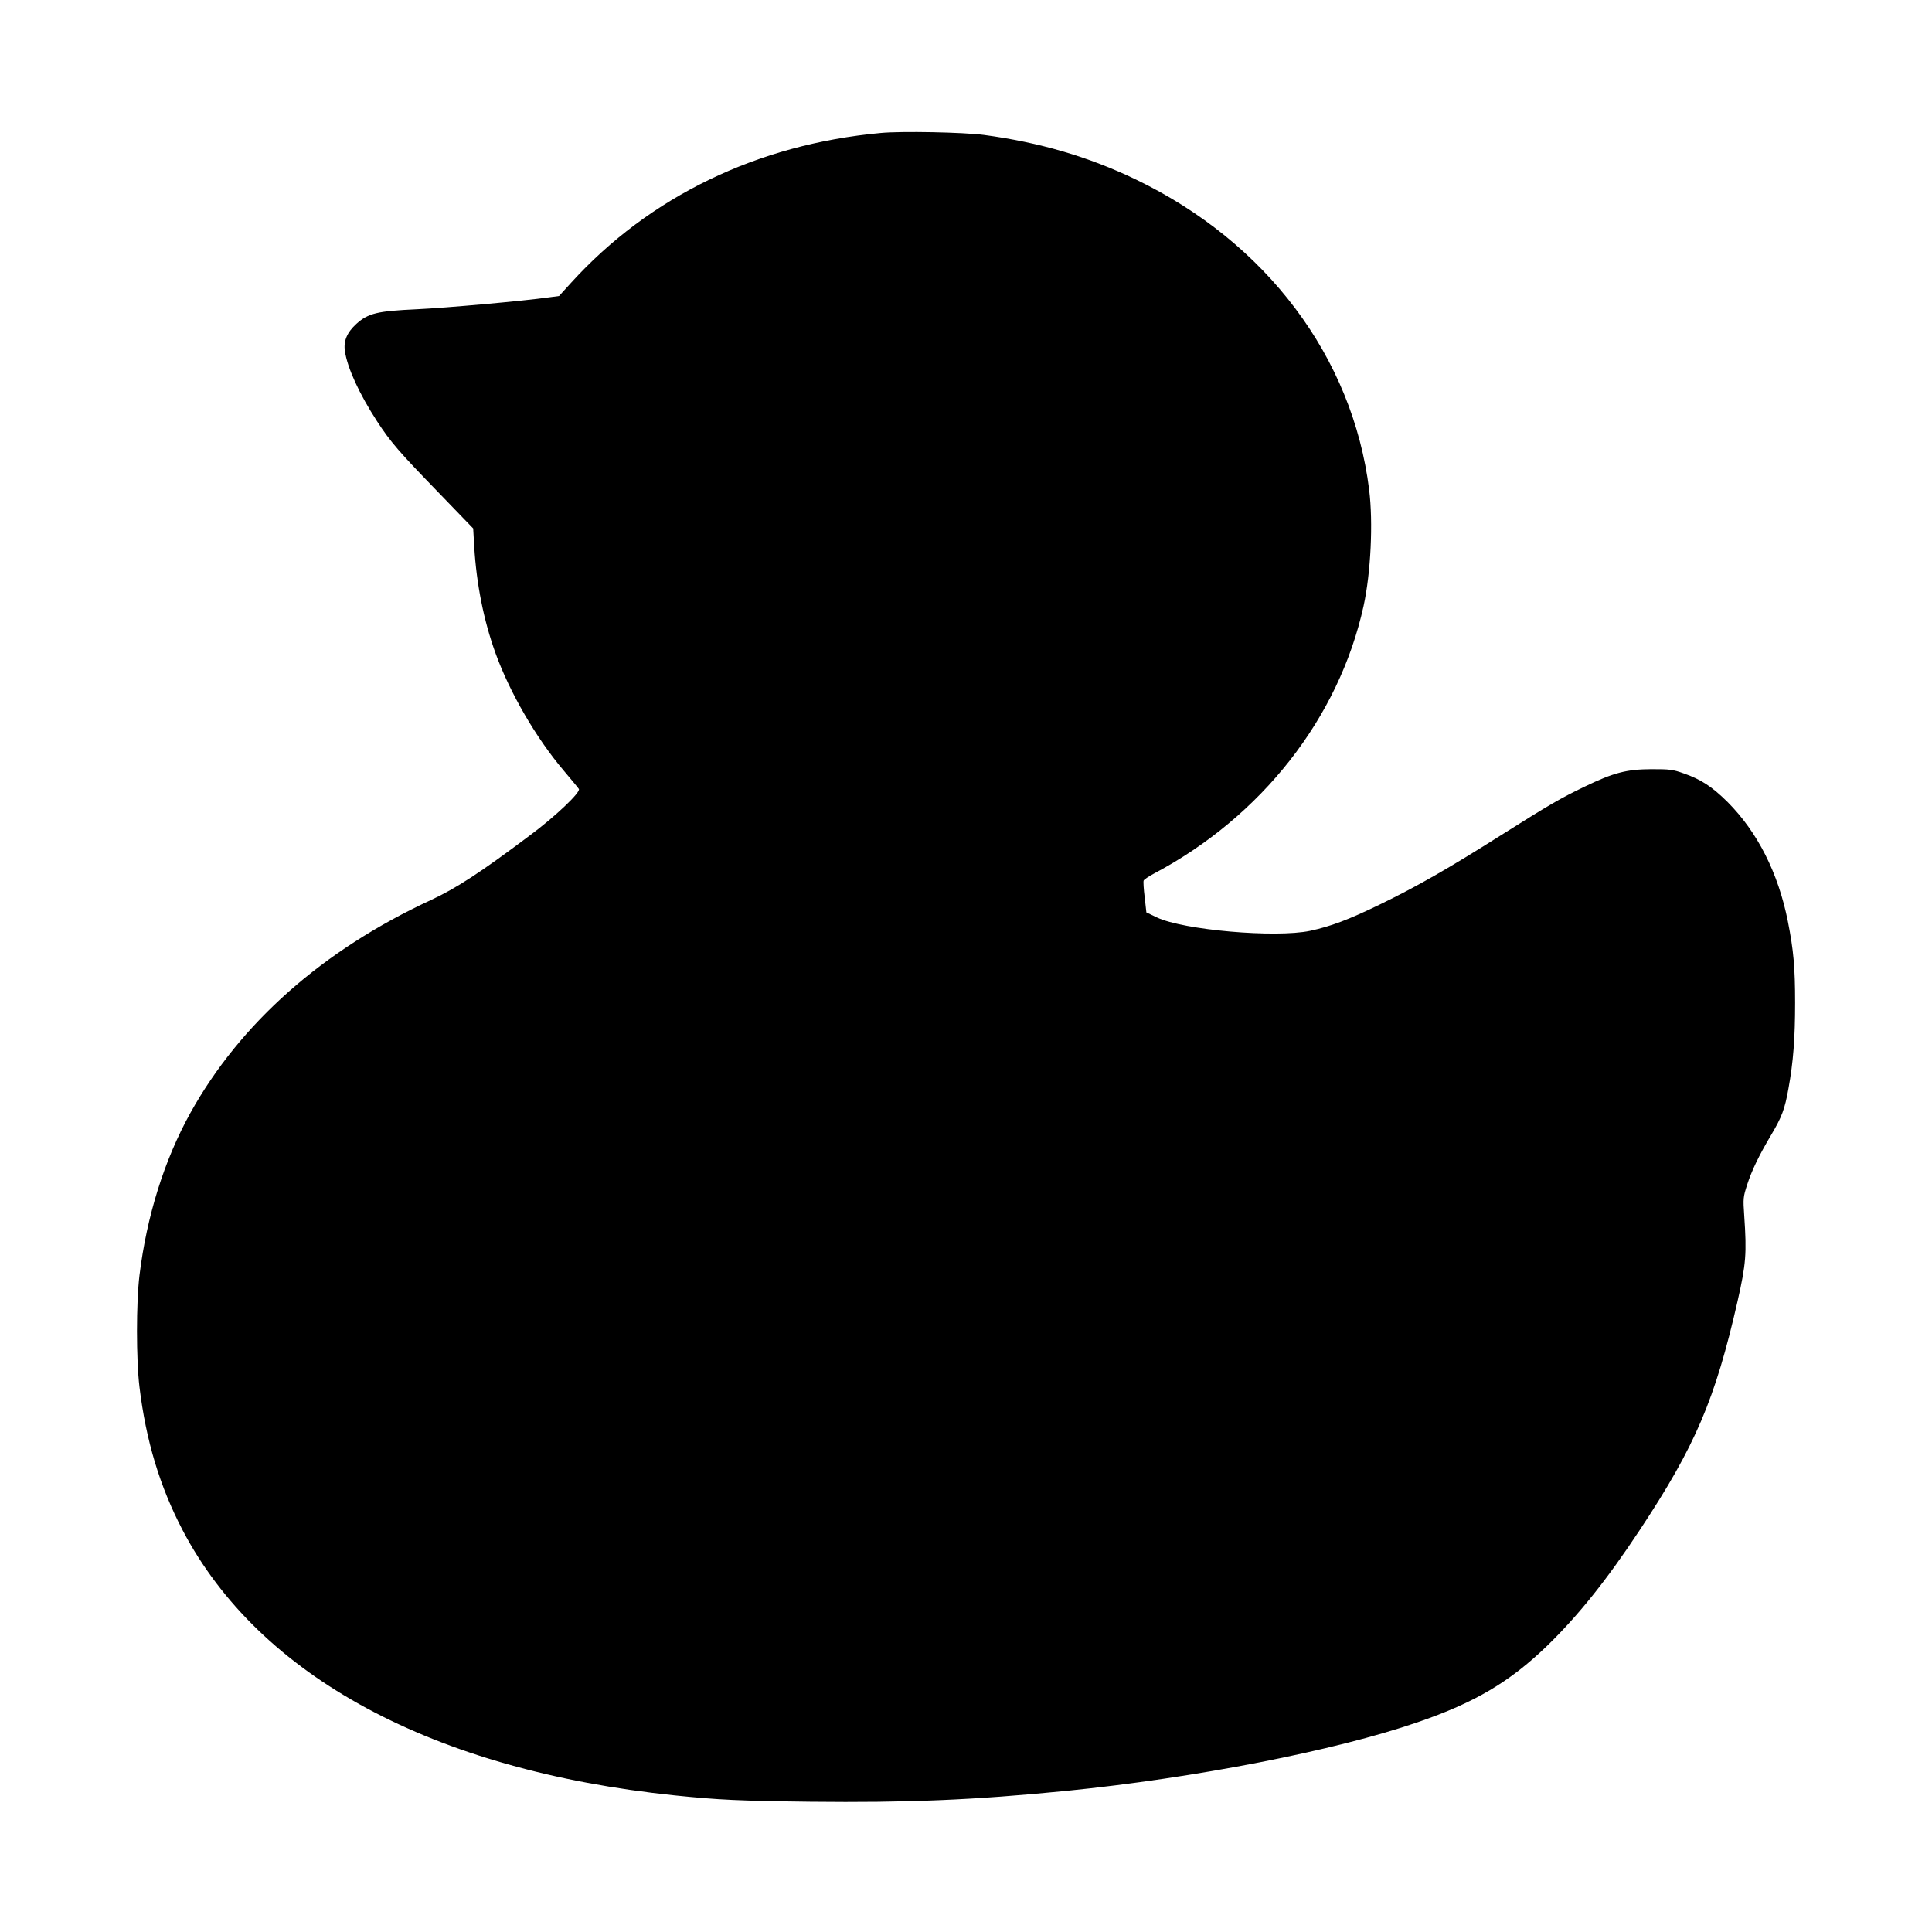 <?xml version="1.0" standalone="no"?>
<!DOCTYPE svg PUBLIC "-//W3C//DTD SVG 20010904//EN"
 "http://www.w3.org/TR/2001/REC-SVG-20010904/DTD/svg10.dtd">
<svg version="1.0" xmlns="http://www.w3.org/2000/svg"
 width="1280pt" height="1280pt" viewBox="0 0 1280 1280"
 preserveAspectRatio="xMidYMid meet">
<g transform="translate(0,1280) scale(0.1,-0.1)"
fill="#000000" stroke="none">
<path d="M5835 11919 c-817 -75 -1532 -421 -2051 -992 l-80 -88 -67 -9 c-168
-24 -682 -70 -877 -79 -260 -12 -320 -26 -398 -96 -63 -57 -87 -114 -77 -181
16 -111 96 -285 213 -465 90 -138 144 -201 412 -477 l225 -233 7 -122 c15
-249 63 -488 140 -702 95 -264 271 -567 455 -783 48 -57 93 -111 98 -119 14
-21 -156 -183 -326 -309 -329 -247 -488 -350 -654 -427 -717 -332 -1263 -815
-1594 -1411 -173 -312 -289 -684 -337 -1076 -22 -182 -22 -557 0 -739 43 -356
135 -660 286 -949 508 -970 1660 -1591 3260 -1757 293 -30 425 -36 900 -42
638 -7 1082 11 1695 72 851 85 1784 267 2328 455 379 130 609 267 856 505 207
201 396 437 616 770 367 555 498 862 647 1515 56 247 61 315 44 565 -8 115 -7
124 19 205 31 95 76 190 159 330 71 119 91 173 115 308 32 176 44 335 44 567
0 235 -10 349 -48 541 -64 321 -201 591 -399 790 -103 102 -176 150 -291 190
-73 26 -92 28 -215 28 -164 -1 -249 -23 -440 -115 -162 -78 -231 -118 -553
-321 -351 -222 -557 -340 -802 -459 -212 -103 -327 -146 -465 -176 -229 -48
-841 5 -1016 89 l-69 33 -11 99 c-7 55 -10 105 -7 112 2 6 32 27 66 45 715
378 1228 1033 1391 1774 48 220 64 553 37 770 -109 879 -681 1640 -1546 2056
-314 151 -640 246 -1006 295 -138 18 -546 26 -684 13z"/>
</g>
</svg>
